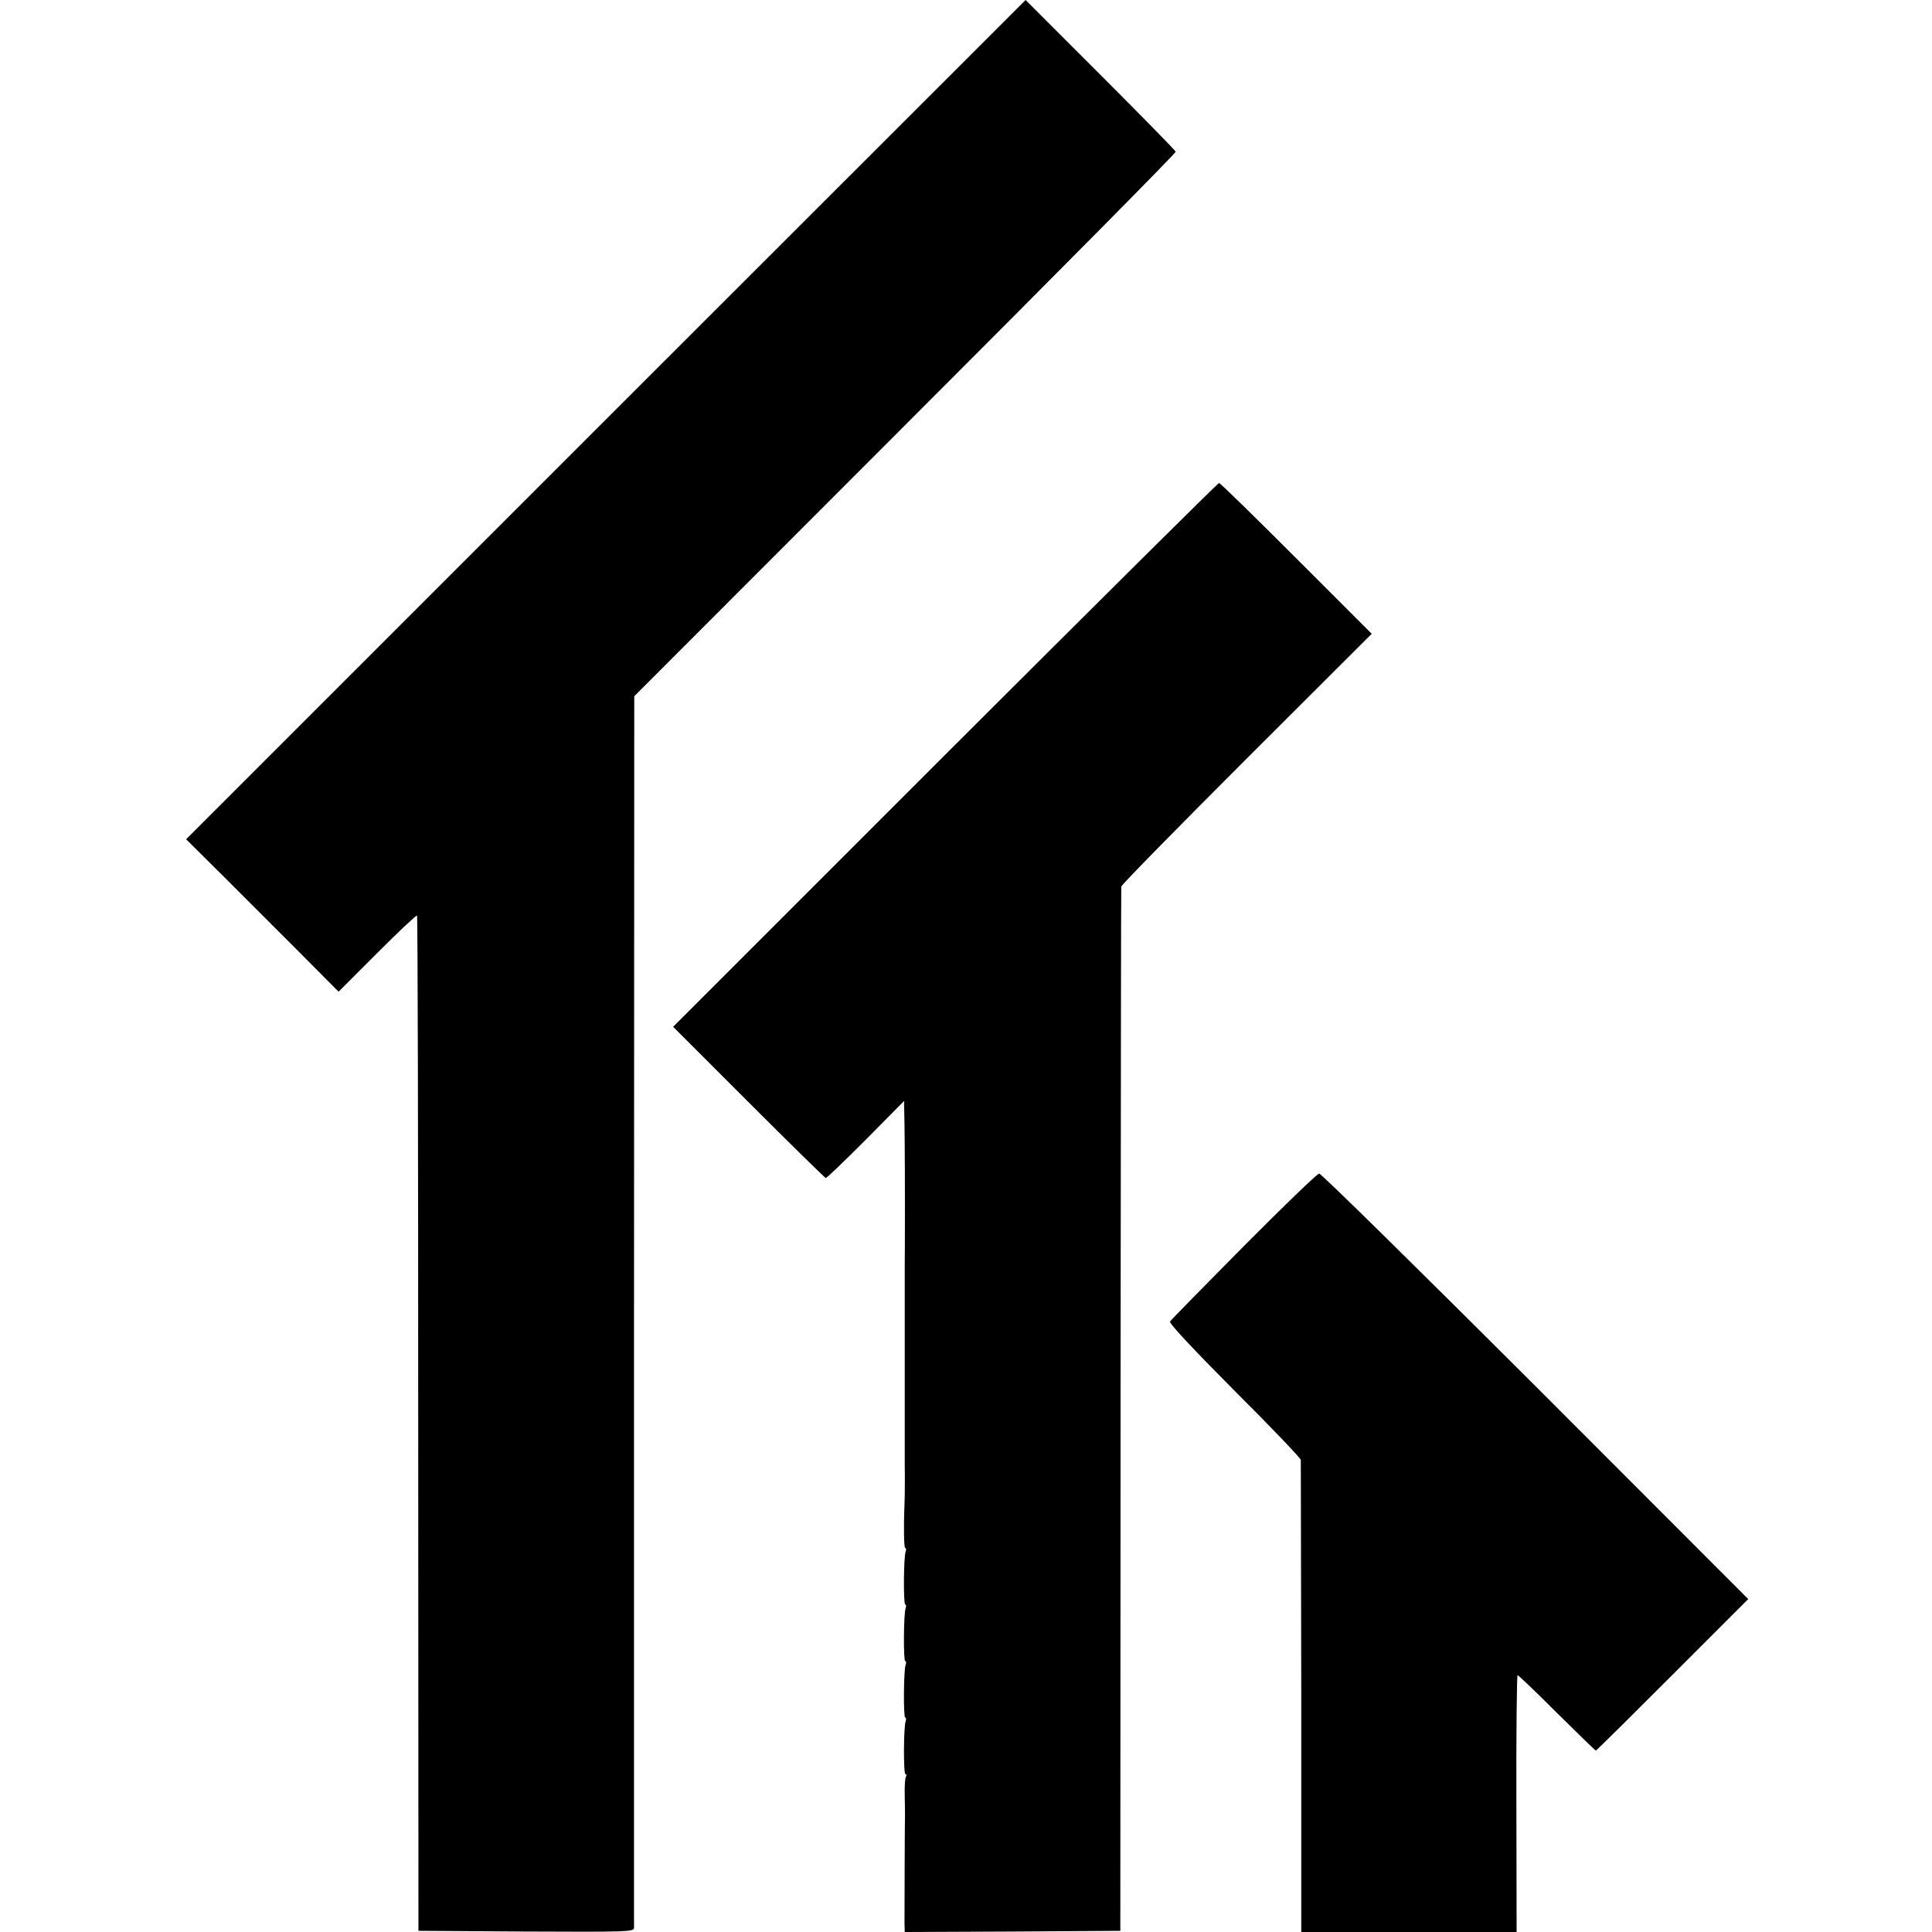 <?xml version="1.0" standalone="no"?>
<!DOCTYPE svg PUBLIC "-//W3C//DTD SVG 20010904//EN"
 "http://www.w3.org/TR/2001/REC-SVG-20010904/DTD/svg10.dtd">
<svg version="1.0" xmlns="http://www.w3.org/2000/svg"
 width="820pt" height="820pt" viewBox="0 0 820 820"
 preserveAspectRatio="xMidYMid meet">
<g transform="translate(0,820) scale(0.1,-0.1)"
fill="#000000" stroke="none">
<path d="M2571 6419 l-1781 -1781 162 -161 c89 -89 235 -235 324 -324 l161
-162 164 164 c90 90 166 162 169 159 3 -3 5 -974 5 -2157 l1 -2152 457 -3
c430 -2 457 -1 458 15 0 10 0 1190 0 2623 l1 2605 1150 1151 c633 633 1150
1155 1148 1160 -1 5 -145 152 -320 327 l-317 317 -1782 -1781z"/>
<path d="M4011 4996 l-1154 -1154 321 -321 c177 -177 324 -321 327 -321 4 0
80 73 170 163 l162 164 2 -104 c1 -57 1 -109 1 -115 1 -13 1 -448 0 -480 0
-10 0 -65 0 -123 0 -58 0 -112 0 -120 0 -8 0 -62 0 -120 0 -58 0 -112 0 -120
0 -8 0 -62 0 -120 0 -58 0 -112 0 -120 0 -8 0 -63 0 -122 1 -60 0 -119 0 -133
-5 -120 -4 -220 2 -220 4 0 5 -7 2 -15 -9 -22 -10 -225 -2 -225 4 0 5 -7 2
-15 -9 -22 -10 -225 -2 -225 4 0 5 -7 2 -15 -9 -22 -10 -225 -2 -225 4 0 5 -7
2 -15 -9 -23 -10 -225 -1 -225 5 0 5 -5 2 -11 -4 -5 -6 -42 -5 -82 1 -40 1
-76 1 -82 -1 -19 -2 -420 -2 -458 l1 -37 457 2 458 3 1 2210 c1 1216 2 2215 3
2222 0 7 240 251 532 543 l531 530 -320 320 c-176 176 -323 320 -328 320 -5 0
-528 -520 -1163 -1154z"/>
<path d="M5279 2911 c-168 -170 -309 -313 -313 -320 -5 -7 97 -116 273 -293
155 -154 281 -287 282 -294 0 -8 1 -462 2 -1009 l0 -995 457 0 457 0 -1 545
c-1 300 2 545 5 545 4 0 79 -72 167 -160 89 -88 163 -160 165 -160 3 0 149
145 326 322 l321 321 -903 904 c-497 496 -910 903 -918 902 -8 0 -152 -139
-320 -308z"/>
</g>
</svg>
